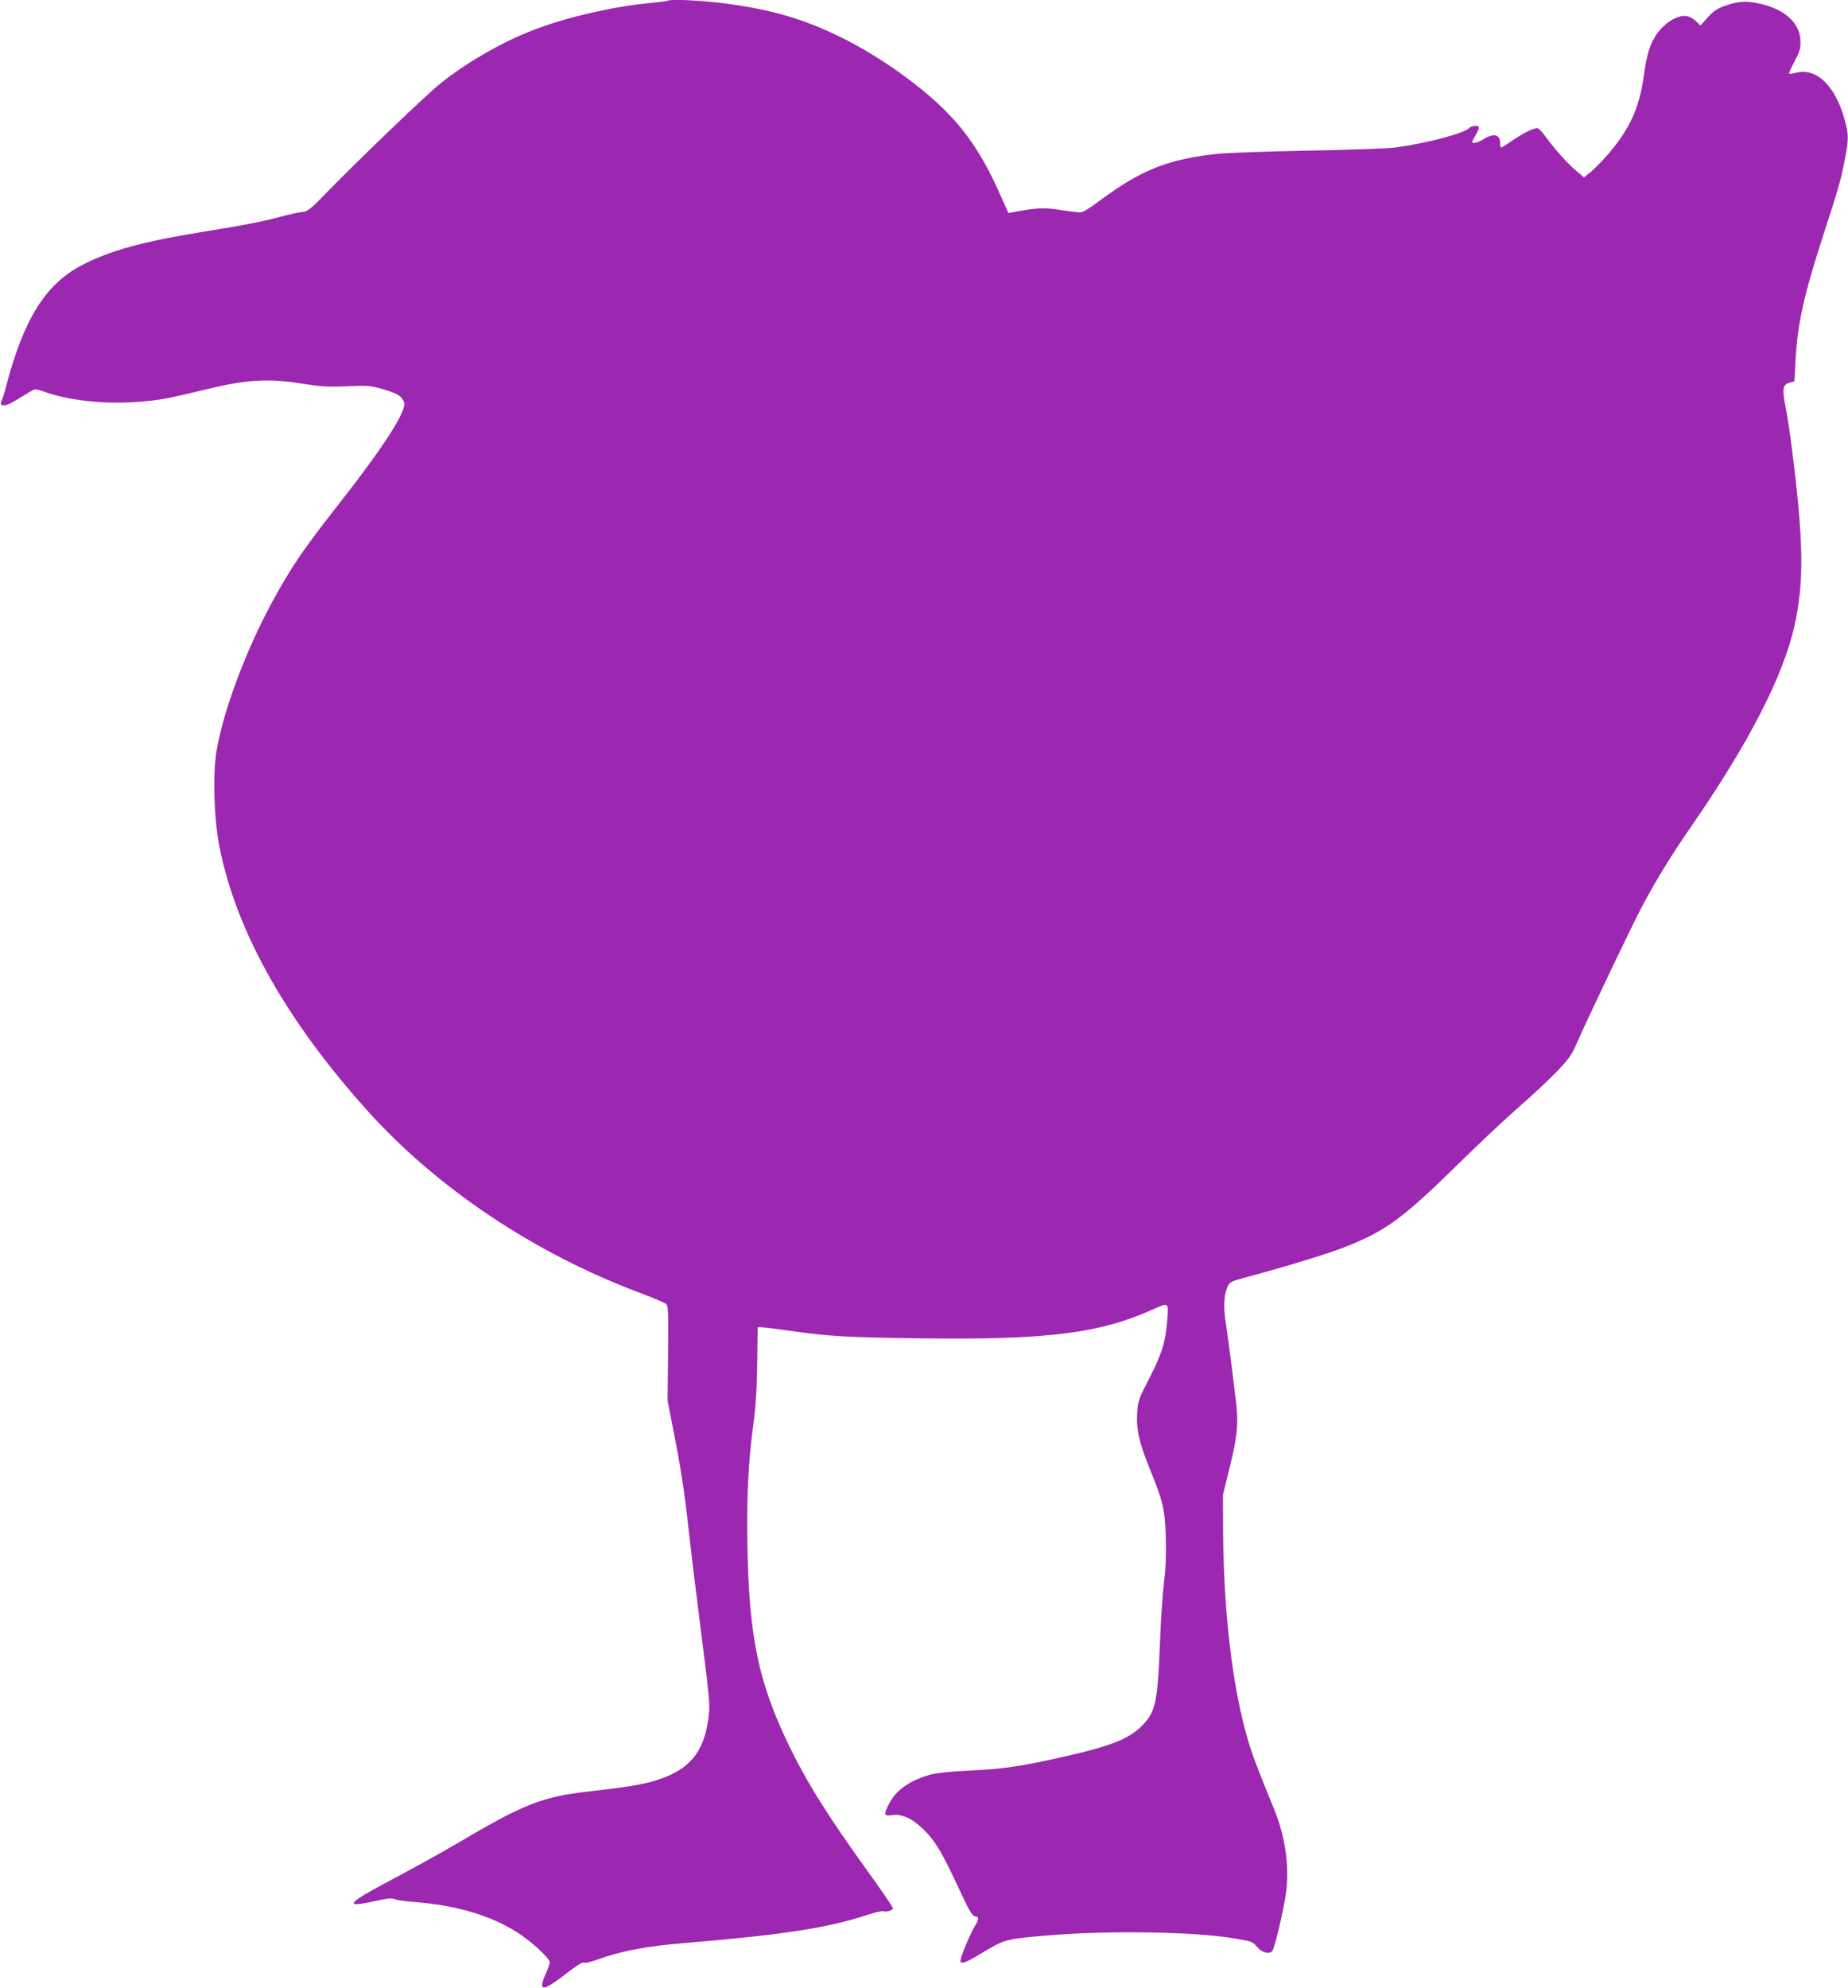 <?xml version="1.0" standalone="no"?>
<!DOCTYPE svg PUBLIC "-//W3C//DTD SVG 20010904//EN"
 "http://www.w3.org/TR/2001/REC-SVG-20010904/DTD/svg10.dtd">
<svg version="1.0" xmlns="http://www.w3.org/2000/svg"
 width="1190pt" height="1280pt" viewBox="0 0 1190 1280"
 preserveAspectRatio="xMidYMid meet">
<g transform="translate(0,1280) scale(0.1,-0.1)"
fill="#9c27b0" stroke="none">
<path d="M4299 12795 c-3 -2 -56 -9 -119 -15 -234 -23 -518 -88 -726 -166
-206 -76 -442 -211 -619 -352 -92 -74 -515 -480 -730 -700 -104 -108 -125
-124 -155 -126 -19 -2 -78 -14 -130 -28 -122 -33 -252 -59 -522 -102 -380 -62
-589 -119 -768 -212 -235 -121 -376 -345 -490 -779 -11 -44 -25 -87 -30 -96
-5 -9 -6 -20 -3 -23 15 -15 52 -2 122 43 42 26 83 50 91 53 8 3 35 -3 60 -12
146 -56 387 -84 597 -68 146 10 199 20 458 83 250 61 397 70 610 35 119 -19
162 -22 286 -17 137 6 151 5 235 -19 94 -27 120 -43 136 -84 20 -53 -132 -289
-435 -674 -219 -280 -291 -386 -414 -611 -173 -318 -319 -712 -360 -969 -24
-152 -14 -438 21 -613 110 -546 433 -1119 960 -1703 447 -494 1068 -908 1736
-1160 91 -34 172 -68 180 -76 13 -13 15 -59 12 -319 l-3 -304 35 -179 c51
-259 73 -399 101 -657 14 -126 46 -389 71 -585 61 -479 66 -526 59 -595 -22
-221 -106 -341 -290 -410 -107 -41 -193 -56 -490 -90 -296 -34 -414 -81 -840
-333 -93 -55 -280 -158 -415 -230 -303 -160 -325 -189 -107 -140 75 16 102 19
120 10 12 -6 63 -13 112 -17 300 -21 546 -99 724 -230 80 -59 161 -139 161
-159 0 -9 -11 -41 -25 -72 -50 -113 -25 -119 102 -23 114 87 133 98 149 92 7
-2 44 7 83 21 153 55 311 85 561 106 619 51 917 97 1159 176 58 19 111 32 119
29 20 -8 62 5 62 19 0 7 -68 107 -151 222 -267 369 -407 593 -525 839 -190
397 -250 688 -261 1260 -6 322 5 555 39 800 15 115 22 224 24 390 l3 230 28
-1 c15 0 96 -10 178 -22 249 -36 370 -43 856 -49 805 -10 1140 32 1482 186
103 46 101 47 94 -59 -11 -150 -33 -221 -114 -380 -71 -137 -75 -149 -80 -226
-7 -106 12 -192 82 -364 84 -205 97 -260 102 -440 3 -107 0 -195 -11 -285 -9
-71 -21 -245 -26 -385 -15 -389 -29 -452 -113 -538 -86 -88 -201 -134 -522
-206 -273 -61 -379 -76 -595 -86 -110 -5 -209 -15 -245 -25 -131 -35 -226
-100 -269 -187 -38 -75 -36 -82 22 -74 61 8 129 -24 199 -93 74 -72 117 -144
218 -360 74 -160 95 -197 113 -199 28 -4 28 -16 -2 -66 -37 -63 -98 -215 -91
-227 9 -14 40 -2 120 46 168 101 162 100 445 124 392 33 939 24 1196 -19 114
-19 120 -21 150 -56 32 -37 74 -48 96 -26 15 15 74 264 89 373 23 169 -4 361
-74 534 -115 282 -142 353 -173 459 -99 339 -155 820 -158 1341 l-1 230 43
175 c53 214 59 295 37 460 -9 69 -22 177 -30 240 -8 63 -21 162 -30 220 -18
111 -15 188 9 244 13 30 21 35 97 56 246 65 538 154 644 195 277 107 385 186
760 555 121 119 290 278 375 352 85 74 196 177 245 229 77 80 96 107 127 179
62 142 355 758 420 880 88 167 193 338 317 517 370 534 595 972 666 1293 63
283 60 538 -16 1140 -11 91 -29 209 -40 264 -24 120 -20 149 24 162 l32 9 7
132 c12 238 55 428 182 818 94 290 110 345 135 476 26 133 26 160 0 256 -59
219 -181 338 -311 305 -23 -6 -45 -9 -47 -6 -3 2 13 37 34 77 32 59 39 82 39
127 0 117 -94 207 -256 245 -88 21 -142 18 -223 -10 -57 -20 -79 -34 -117 -76
l-48 -53 -27 26 c-16 15 -40 30 -55 33 -58 15 -148 -39 -202 -118 -43 -66 -61
-123 -81 -267 -29 -206 -90 -339 -228 -501 -36 -42 -86 -93 -111 -114 l-46
-37 -51 43 c-55 46 -142 144 -198 221 -18 26 -40 49 -48 52 -18 7 -96 -31
-172 -84 -31 -22 -60 -40 -64 -40 -4 0 -7 13 -7 28 0 56 -40 67 -105 27 -38
-24 -75 -33 -75 -18 0 3 11 25 25 48 13 23 21 45 18 49 -12 11 -50 6 -63 -9
-26 -32 -280 -99 -475 -125 -44 -6 -296 -15 -560 -20 -264 -5 -525 -14 -580
-20 -314 -33 -487 -100 -740 -285 -116 -86 -134 -95 -165 -92 -19 2 -79 10
-133 18 -96 13 -127 11 -283 -17 l-30 -6 -60 133 c-110 247 -223 412 -391 569
-170 158 -410 323 -628 430 -243 120 -456 181 -763 220 -147 18 -342 27 -353
15z"/>
</g>
</svg>
